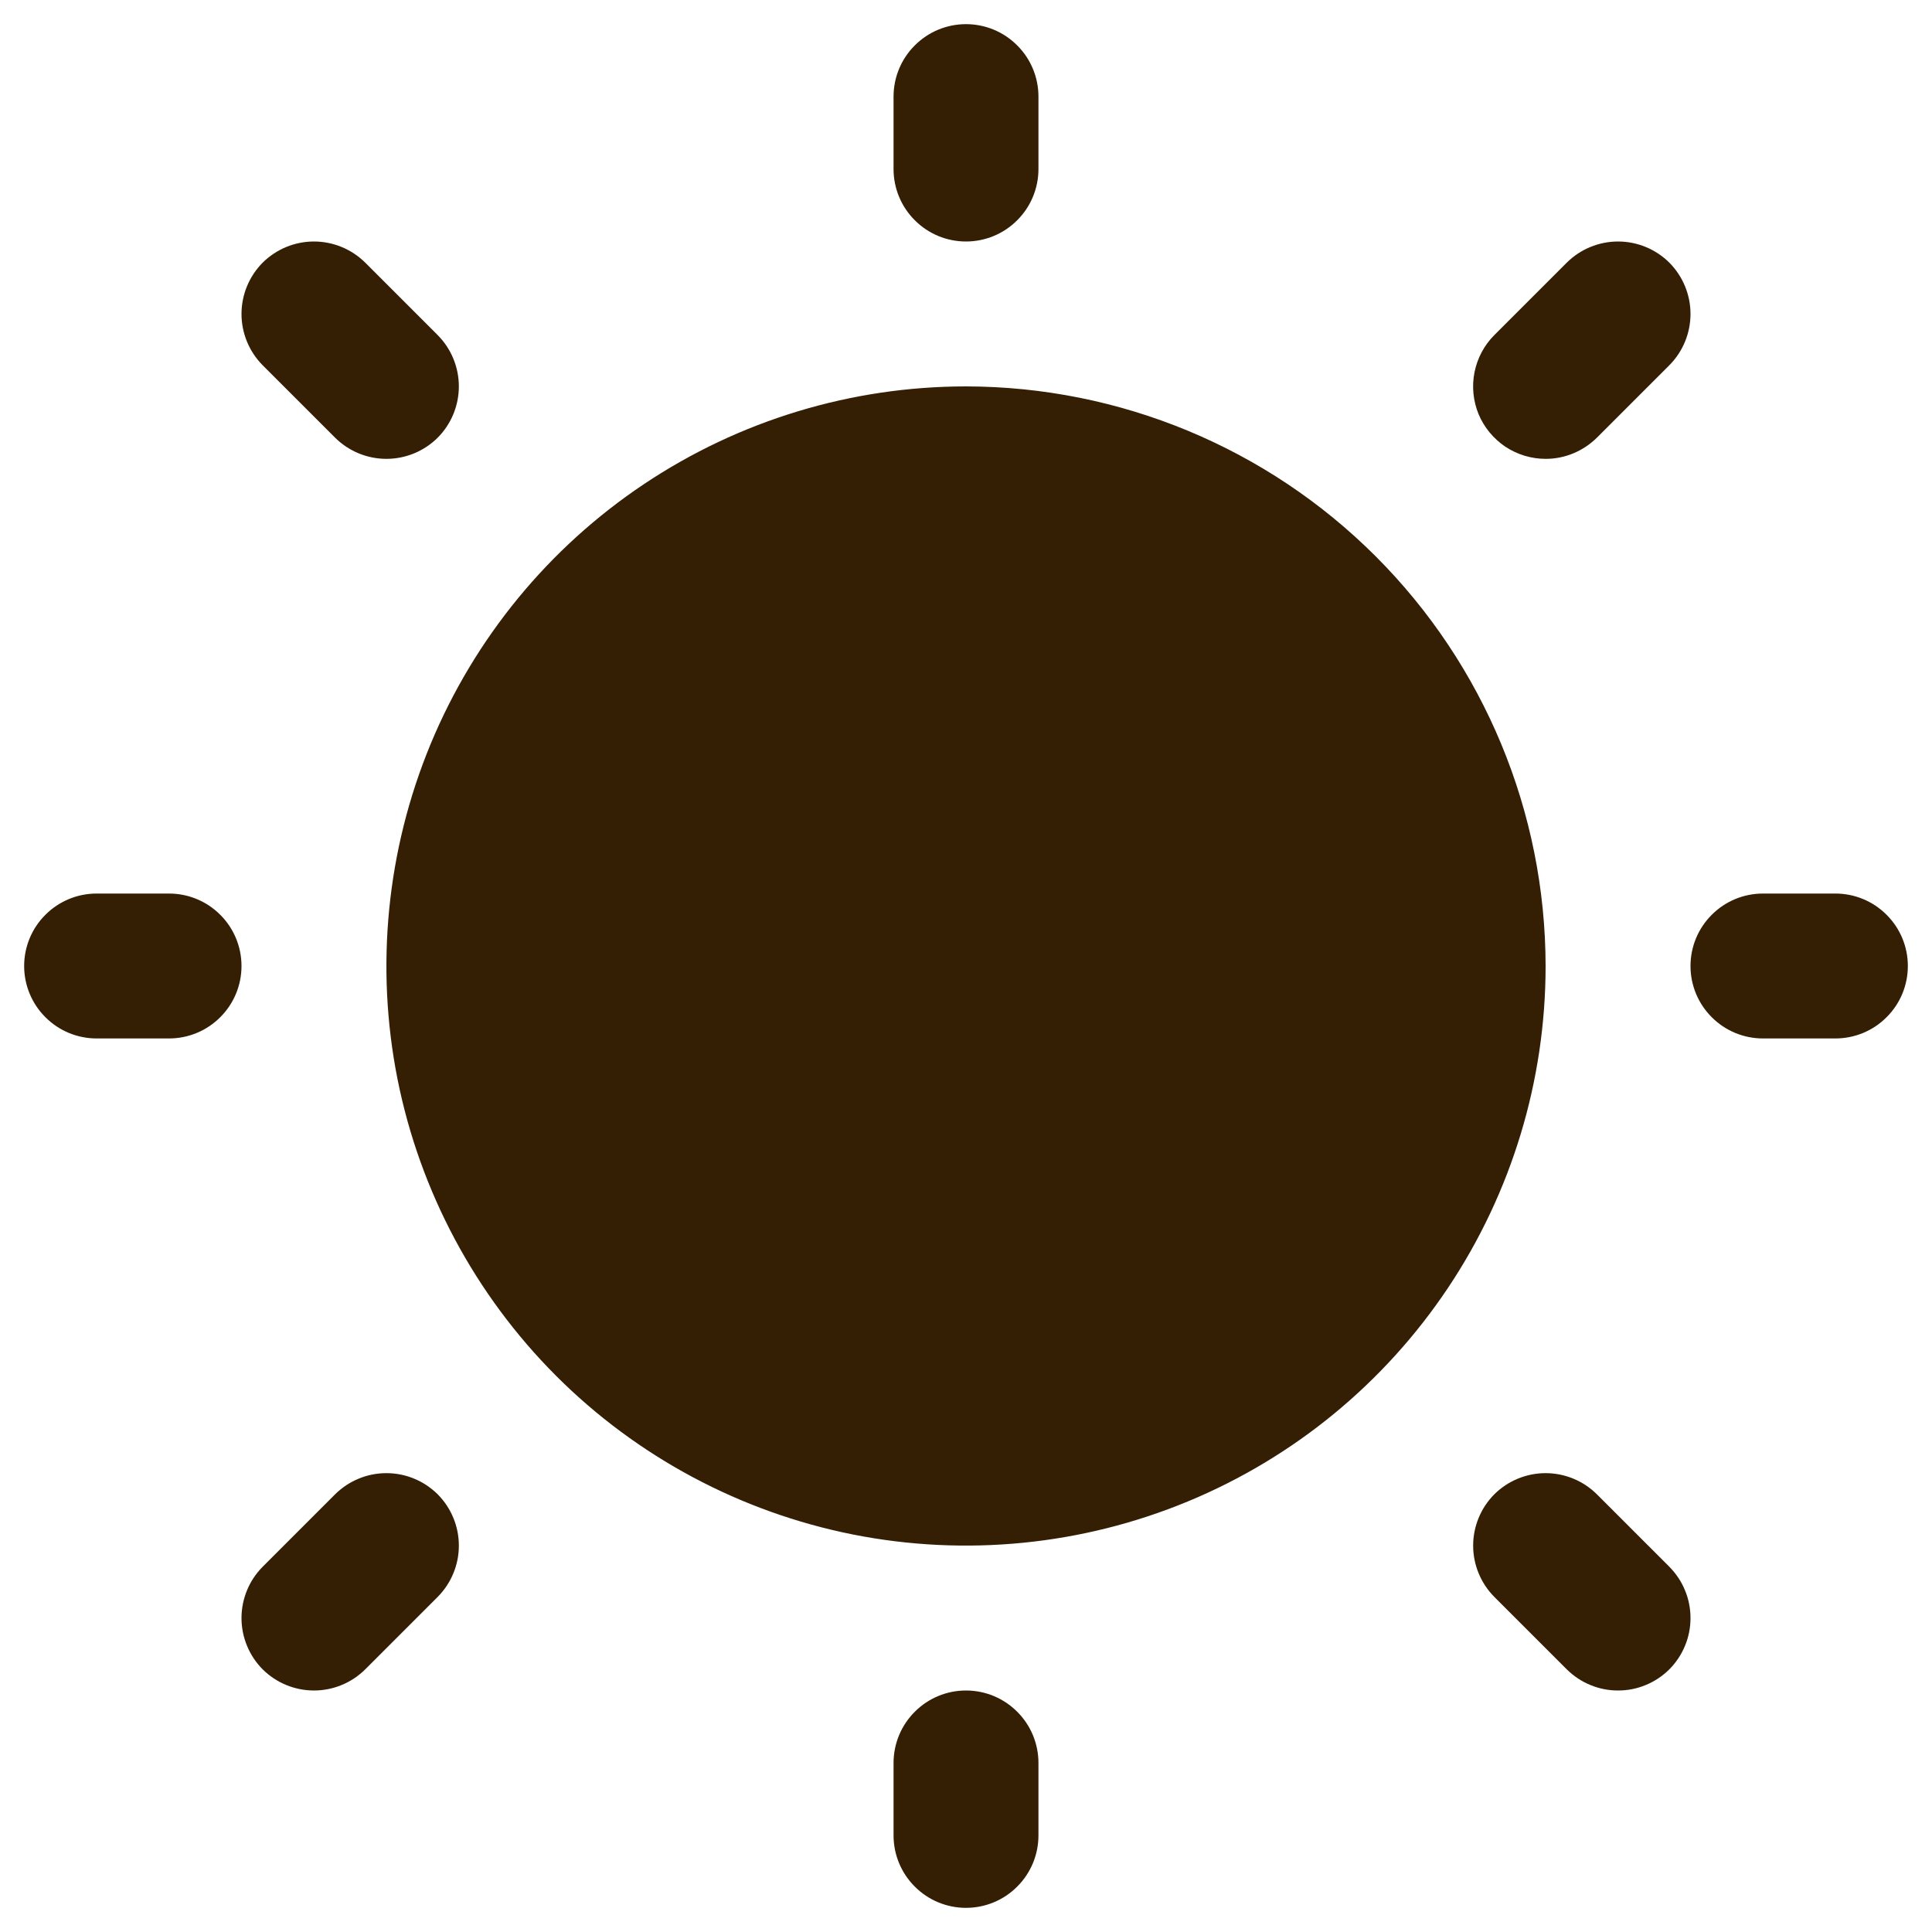 <svg width="20" height="20" viewBox="0 0 20 20" fill="none" xmlns="http://www.w3.org/2000/svg">
<path d="M9.25 1.75V1C9.25 0.801 9.329 0.61 9.47 0.47C9.61 0.329 9.801 0.25 10 0.25C10.199 0.25 10.39 0.329 10.53 0.47C10.671 0.61 10.75 0.801 10.75 1V1.75C10.75 1.949 10.671 2.14 10.53 2.28C10.39 2.421 10.199 2.5 10 2.5C9.801 2.5 9.61 2.421 9.47 2.28C9.329 2.14 9.25 1.949 9.25 1.75ZM10 4C8.813 4 7.653 4.352 6.667 5.011C5.68 5.67 4.911 6.608 4.457 7.704C4.003 8.8 3.884 10.007 4.115 11.171C4.347 12.334 4.918 13.403 5.757 14.243C6.596 15.082 7.666 15.653 8.829 15.885C9.993 16.116 11.2 15.997 12.296 15.543C13.393 15.089 14.329 14.32 14.989 13.333C15.648 12.347 16 11.187 16 10C15.998 8.409 15.366 6.884 14.241 5.759C13.116 4.634 11.591 4.002 10 4ZM3.469 4.531C3.61 4.671 3.801 4.75 4 4.75C4.199 4.75 4.39 4.671 4.531 4.531C4.671 4.39 4.75 4.199 4.75 4C4.75 3.801 4.671 3.61 4.531 3.469L3.781 2.719C3.64 2.579 3.449 2.5 3.25 2.5C3.051 2.5 2.86 2.579 2.719 2.719C2.579 2.86 2.5 3.051 2.5 3.25C2.5 3.449 2.579 3.64 2.719 3.781L3.469 4.531ZM3.469 15.469L2.719 16.219C2.579 16.36 2.5 16.551 2.5 16.75C2.5 16.949 2.579 17.14 2.719 17.281C2.86 17.421 3.051 17.5 3.25 17.5C3.449 17.5 3.64 17.421 3.781 17.281L4.531 16.531C4.6 16.461 4.656 16.378 4.693 16.287C4.731 16.196 4.75 16.099 4.75 16C4.75 15.902 4.731 15.804 4.693 15.713C4.656 15.622 4.6 15.539 4.531 15.469C4.461 15.4 4.378 15.344 4.287 15.307C4.196 15.269 4.099 15.25 4 15.25C3.901 15.25 3.804 15.269 3.713 15.307C3.622 15.344 3.539 15.4 3.469 15.469ZM16 4.75C16.099 4.75 16.196 4.731 16.287 4.693C16.378 4.655 16.461 4.6 16.531 4.531L17.281 3.781C17.421 3.64 17.5 3.449 17.5 3.25C17.5 3.051 17.421 2.86 17.281 2.719C17.14 2.579 16.949 2.5 16.75 2.5C16.551 2.5 16.36 2.579 16.219 2.719L15.469 3.469C15.364 3.574 15.293 3.708 15.264 3.854C15.235 3.999 15.25 4.15 15.306 4.287C15.363 4.424 15.46 4.541 15.583 4.624C15.707 4.706 15.852 4.75 16 4.75ZM16.531 15.469C16.39 15.329 16.199 15.25 16 15.25C15.801 15.25 15.61 15.329 15.469 15.469C15.329 15.61 15.25 15.801 15.25 16C15.25 16.199 15.329 16.39 15.469 16.531L16.219 17.281C16.289 17.35 16.372 17.406 16.463 17.443C16.554 17.481 16.651 17.5 16.75 17.5C16.849 17.5 16.946 17.481 17.037 17.443C17.128 17.406 17.211 17.35 17.281 17.281C17.35 17.211 17.406 17.128 17.443 17.037C17.481 16.946 17.5 16.849 17.5 16.75C17.5 16.651 17.481 16.554 17.443 16.463C17.406 16.372 17.35 16.289 17.281 16.219L16.531 15.469ZM1.75 9.25H1C0.801 9.25 0.61 9.329 0.47 9.47C0.329 9.61 0.25 9.801 0.25 10C0.25 10.199 0.329 10.39 0.47 10.53C0.61 10.671 0.801 10.75 1 10.75H1.75C1.949 10.75 2.14 10.671 2.28 10.53C2.421 10.39 2.5 10.199 2.5 10C2.5 9.801 2.421 9.61 2.28 9.47C2.14 9.329 1.949 9.25 1.75 9.25ZM10 17.5C9.801 17.5 9.61 17.579 9.47 17.72C9.329 17.86 9.25 18.051 9.25 18.25V19C9.25 19.199 9.329 19.39 9.47 19.53C9.61 19.671 9.801 19.75 10 19.75C10.199 19.75 10.39 19.671 10.53 19.53C10.671 19.39 10.75 19.199 10.75 19V18.25C10.75 18.051 10.671 17.86 10.53 17.72C10.39 17.579 10.199 17.5 10 17.5ZM19 9.25H18.25C18.051 9.25 17.86 9.329 17.72 9.47C17.579 9.61 17.5 9.801 17.5 10C17.5 10.199 17.579 10.39 17.72 10.53C17.86 10.671 18.051 10.75 18.25 10.75H19C19.199 10.75 19.39 10.671 19.53 10.53C19.671 10.39 19.75 10.199 19.75 10C19.75 9.801 19.671 9.61 19.53 9.47C19.39 9.329 19.199 9.25 19 9.25Z" fill="#341F05"/>
</svg>
